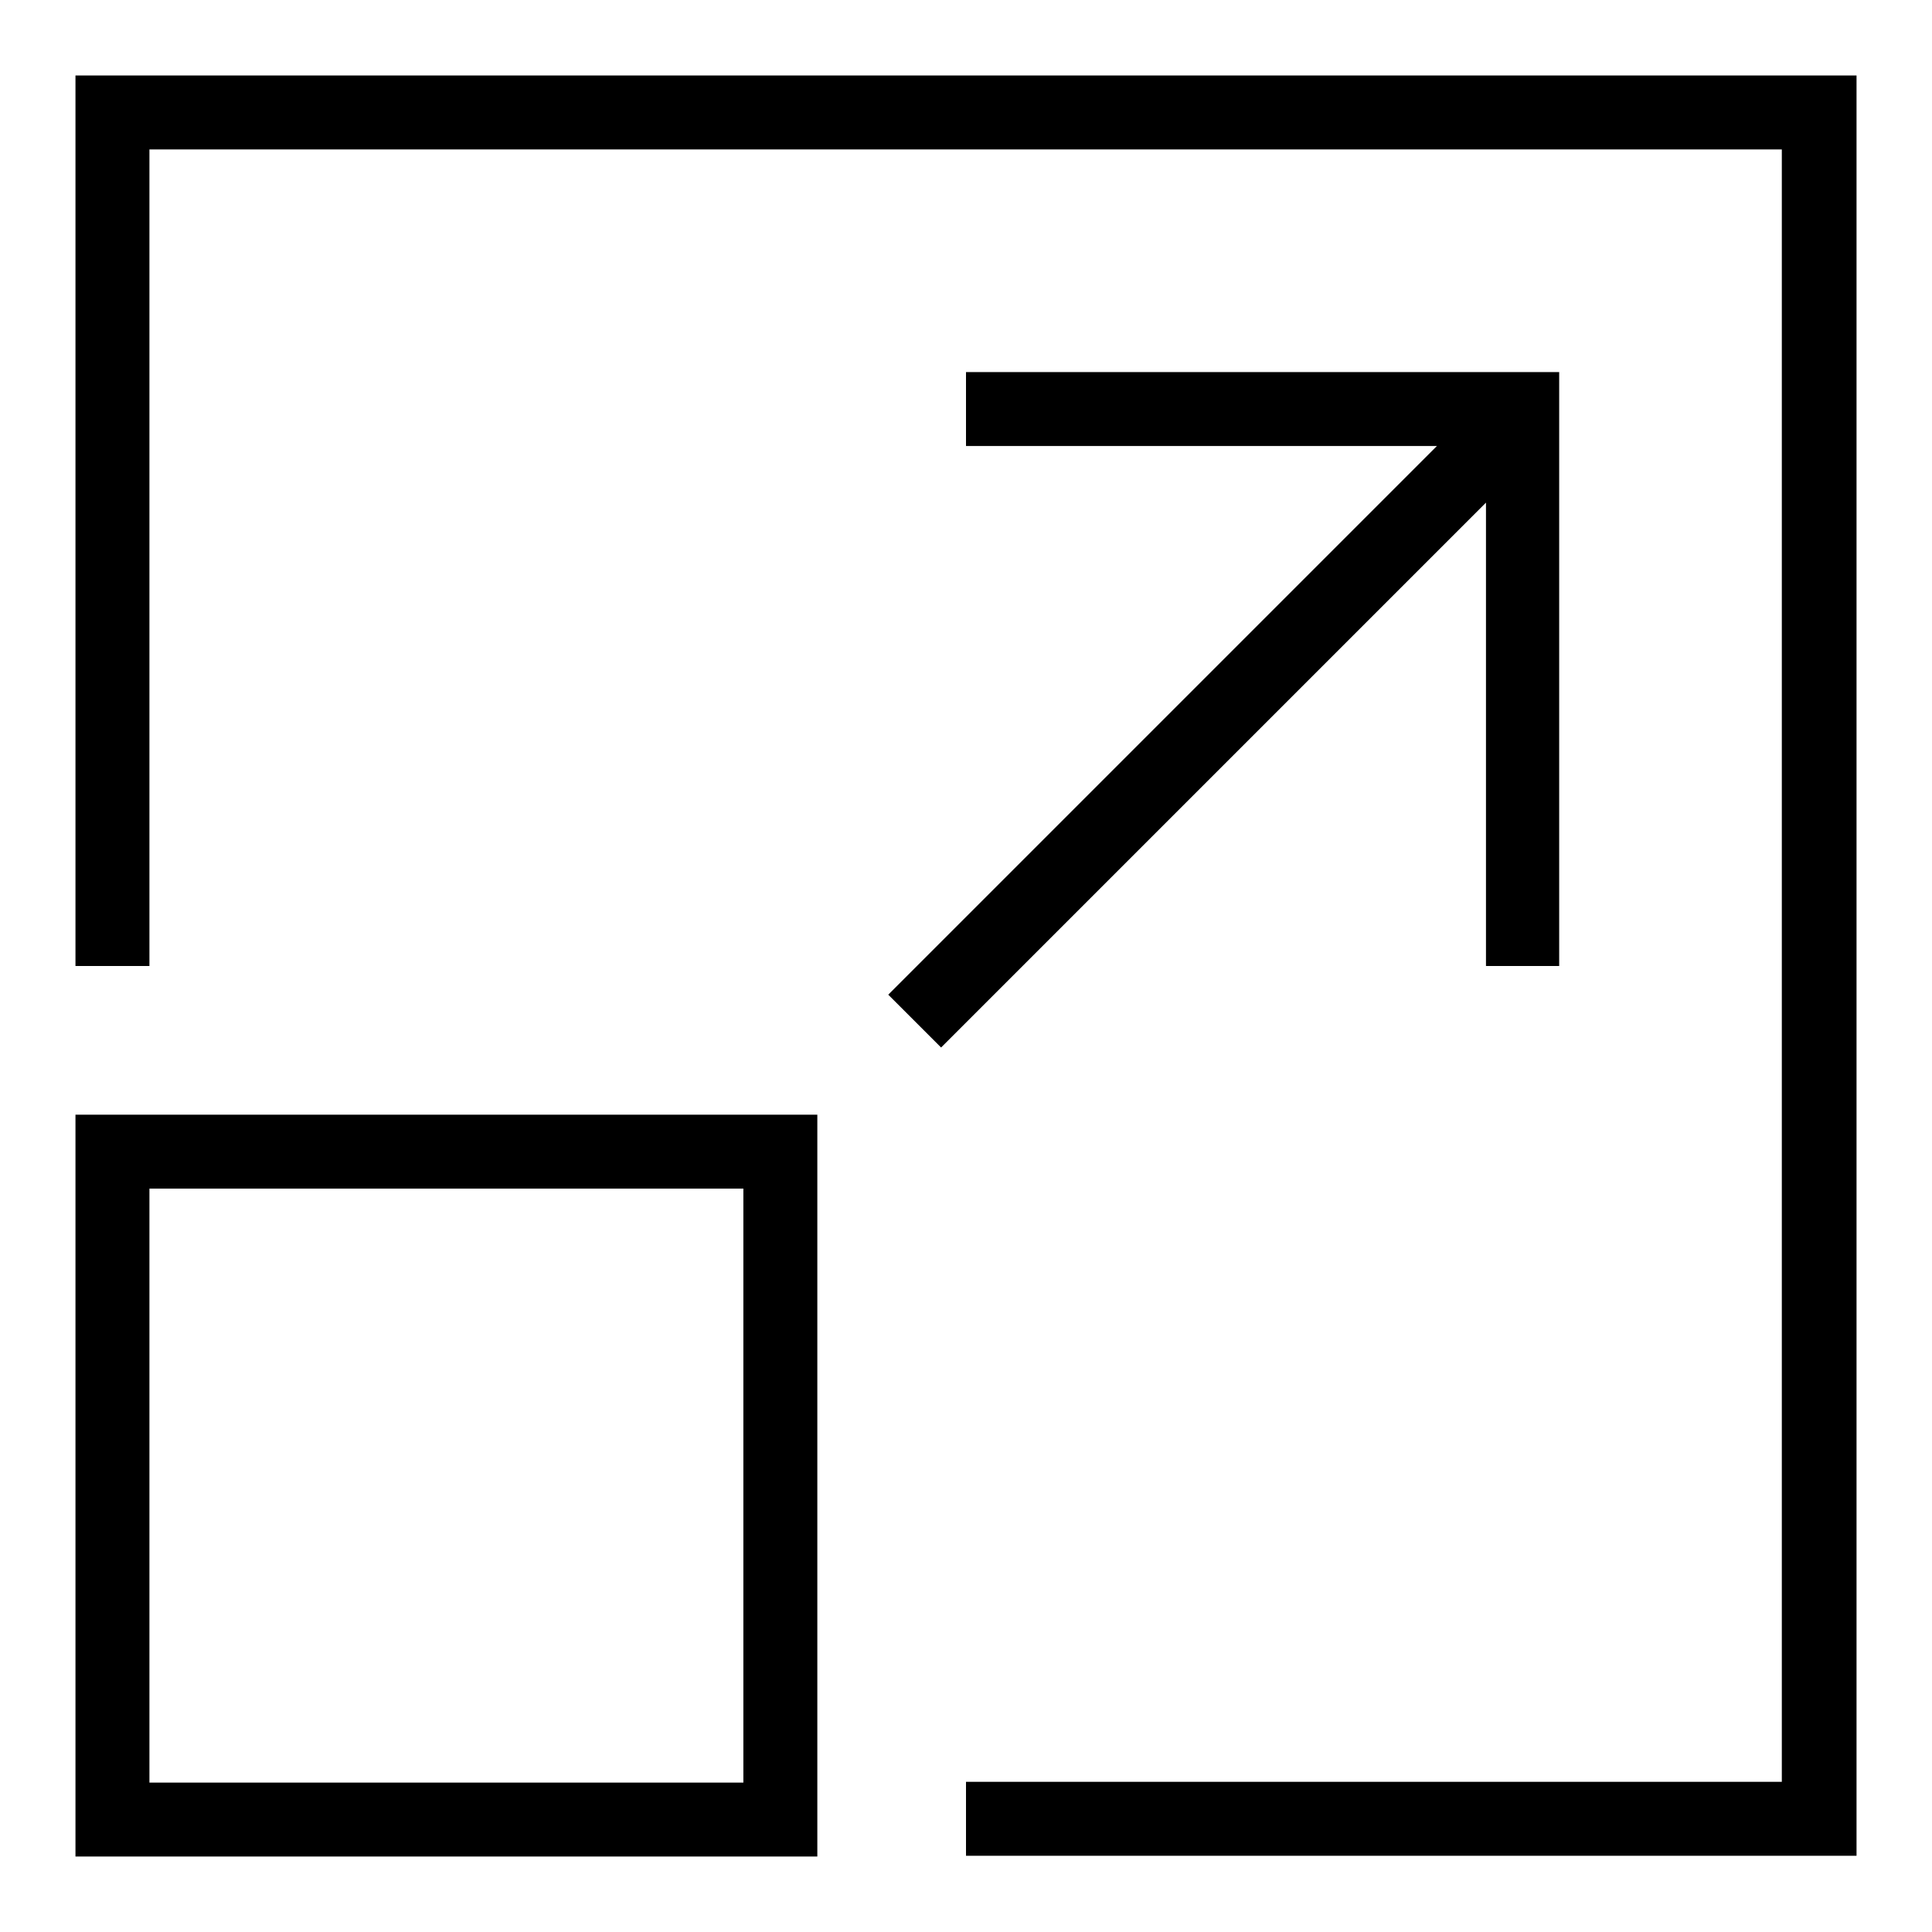 <?xml version="1.0" encoding="utf-8"?>
<!-- Svg Vector Icons : http://www.onlinewebfonts.com/icon -->
<!DOCTYPE svg PUBLIC "-//W3C//DTD SVG 1.1//EN" "http://www.w3.org/Graphics/SVG/1.1/DTD/svg11.dtd">
<svg version="1.1" xmlns="http://www.w3.org/2000/svg" xmlns:xlink="http://www.w3.org/1999/xlink" x="0px" y="0px" viewBox="0 0 256 256" enable-background="new 0 0 256 256" xml:space="preserve">
<g> <path fill="#000000" d="M10,246h98.3v-98.3H10V246L10,246z M19.8,157.5h78.7v78.7H19.8V157.5z M196.8,128h9.8V49.3H128v9.8h62.4 l-72.7,72.7l7,7l72.2-72.2V128z"/> <path fill="#000000" d="M10,10v118h9.8V19.8h216.3v216.3H128v9.8h118V10H10z"/></g>
</svg>